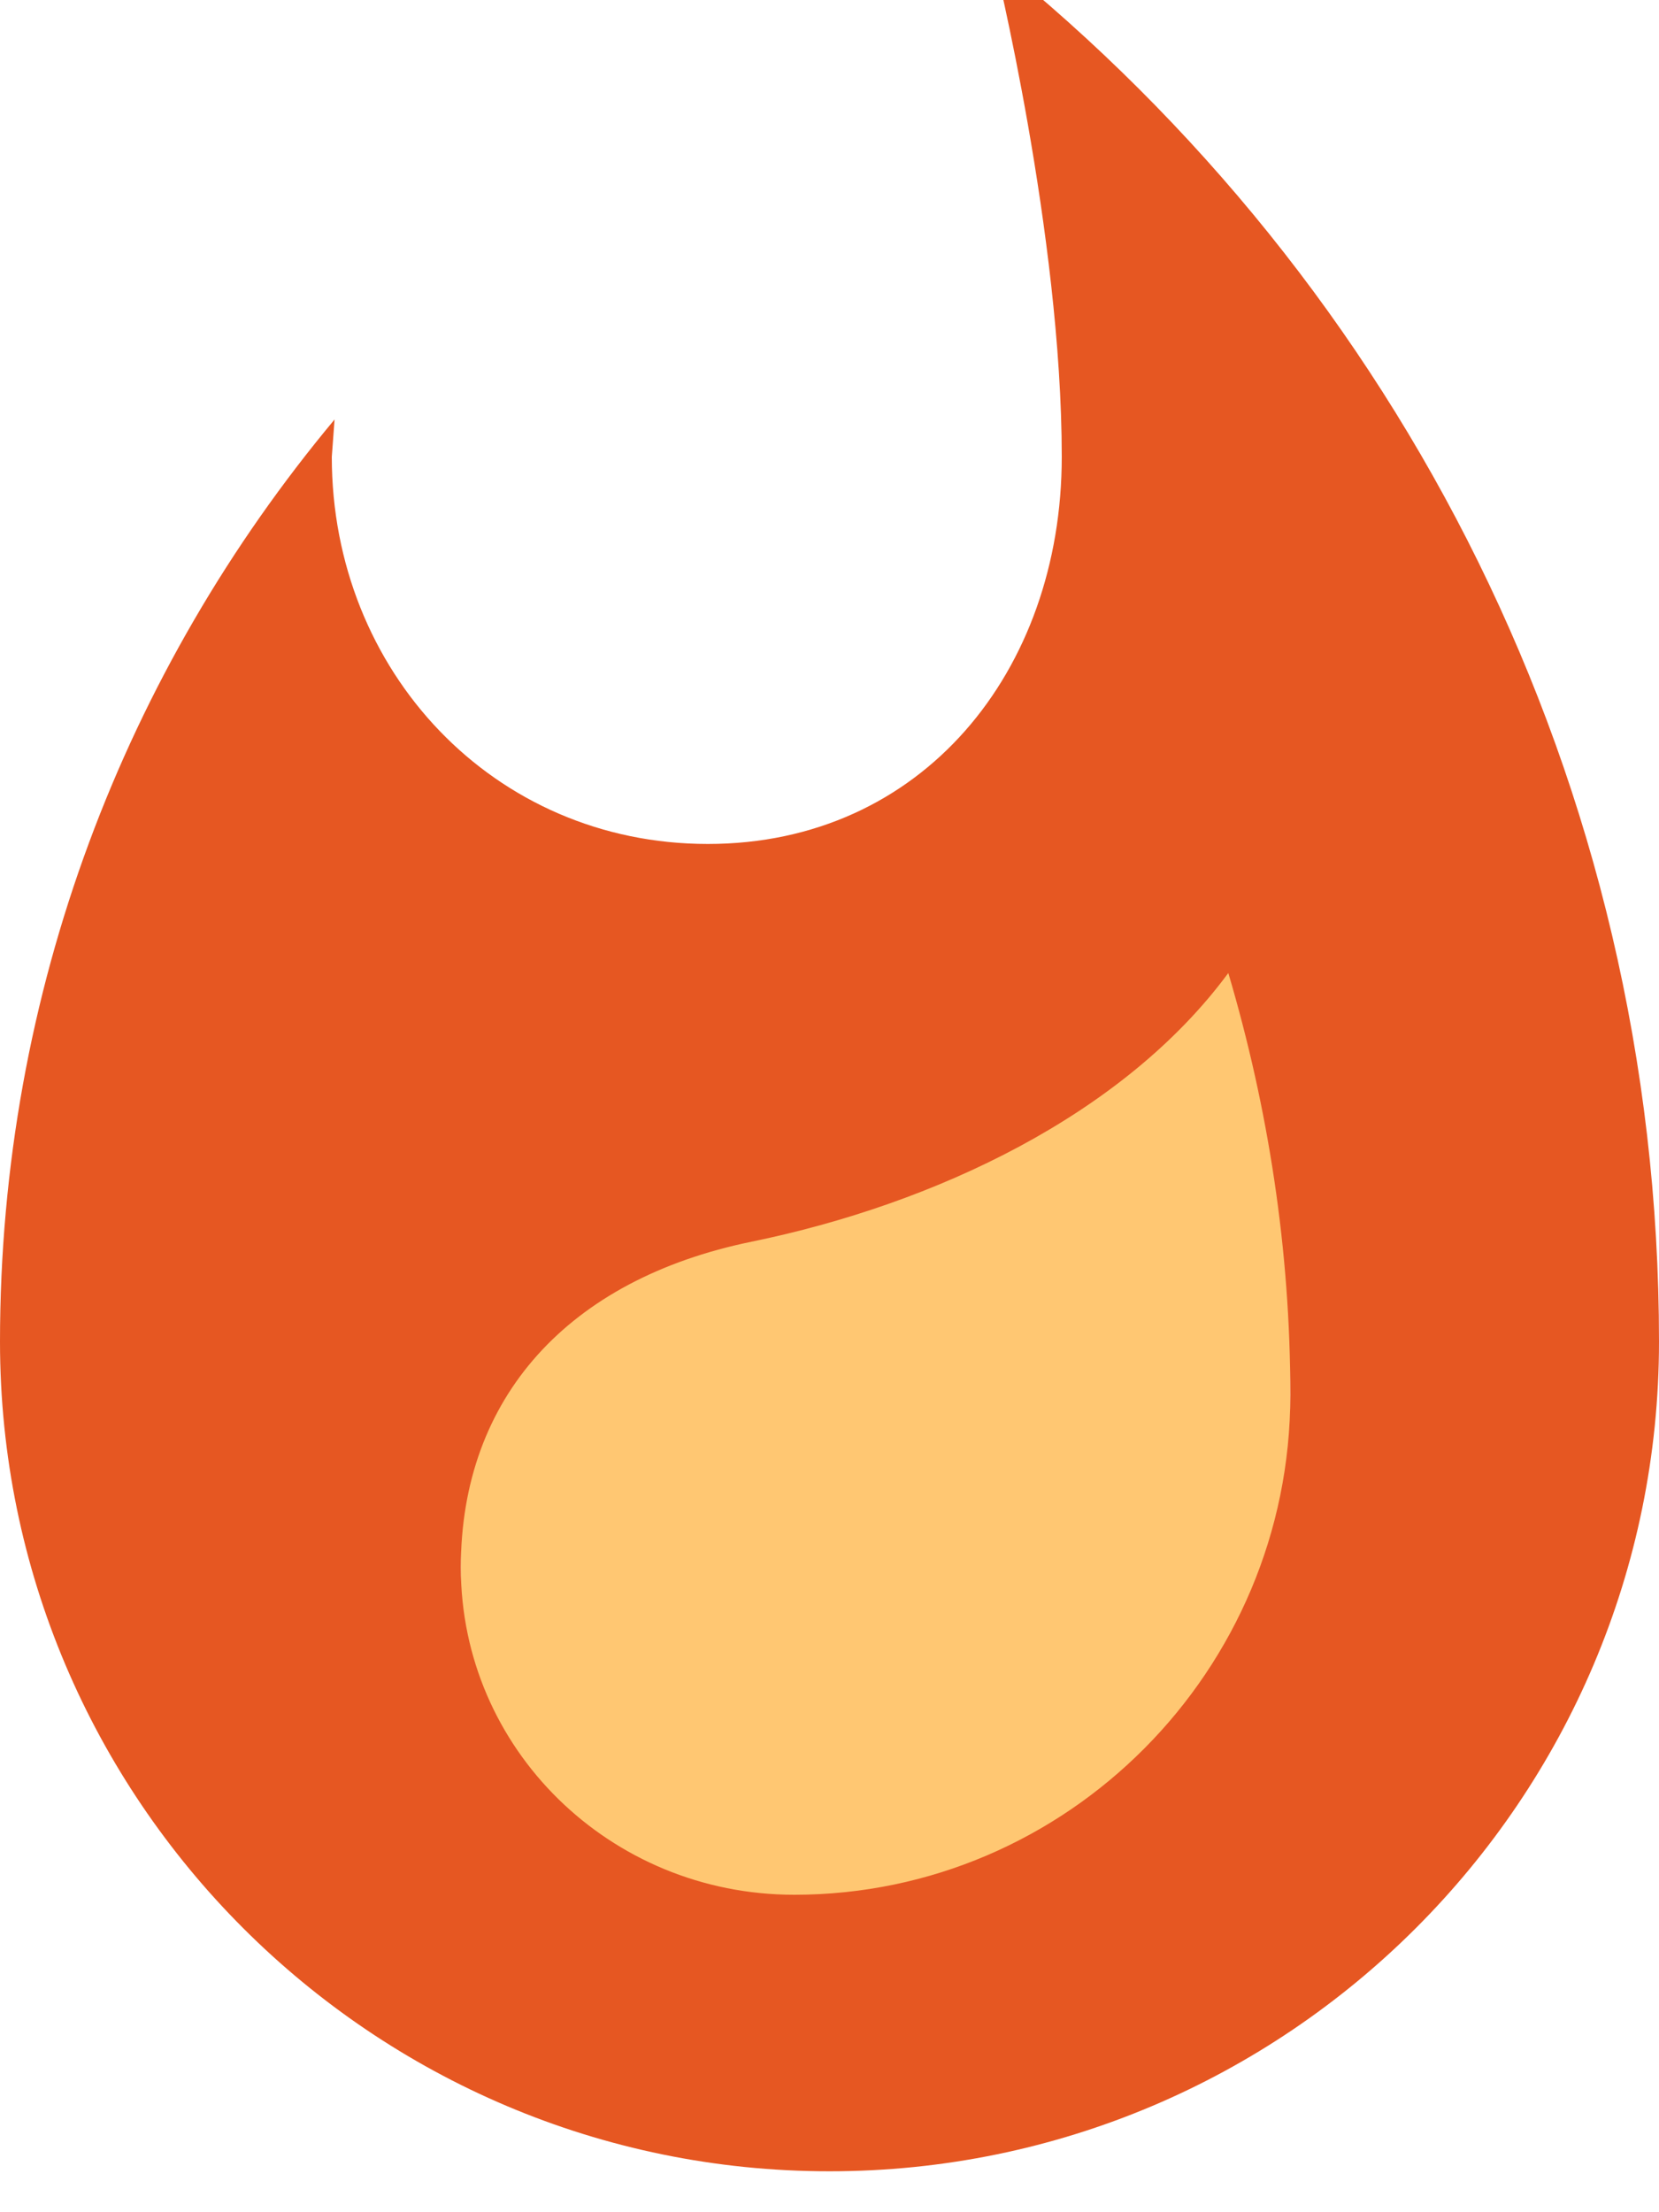 <svg width="18" height="24" viewBox="0 0 18 24" fill="none" xmlns="http://www.w3.org/2000/svg">
<rect x="5" y="10" width="9" height="11" fill="#FFC772"/>
<path fill-rule="evenodd" clip-rule="evenodd" d="M10.785 -0.444C10.785 -0.444 11.52 2.541 11.52 4.956C11.52 7.281 10.005 9.156 7.68 9.156C5.355 9.156 3.6 7.281 3.6 4.956L3.63 4.551C1.365 7.266 0 10.746 0 14.556C0 19.521 4.035 23.556 9 23.556C13.965 23.556 18 19.521 18 14.556C18 8.481 15.18 3.081 10.785 -0.444ZM8.618 20.556C6.615 20.556 5 18.97 5 17.006C5 15.163 6.166 13.879 8.154 13.471C10.143 13.063 12.191 12.096 13.327 10.556C13.761 12.021 14 13.562 14 15.133C14 18.123 11.578 20.556 8.618 20.556Z" fill="#E65722"/>
</svg>
